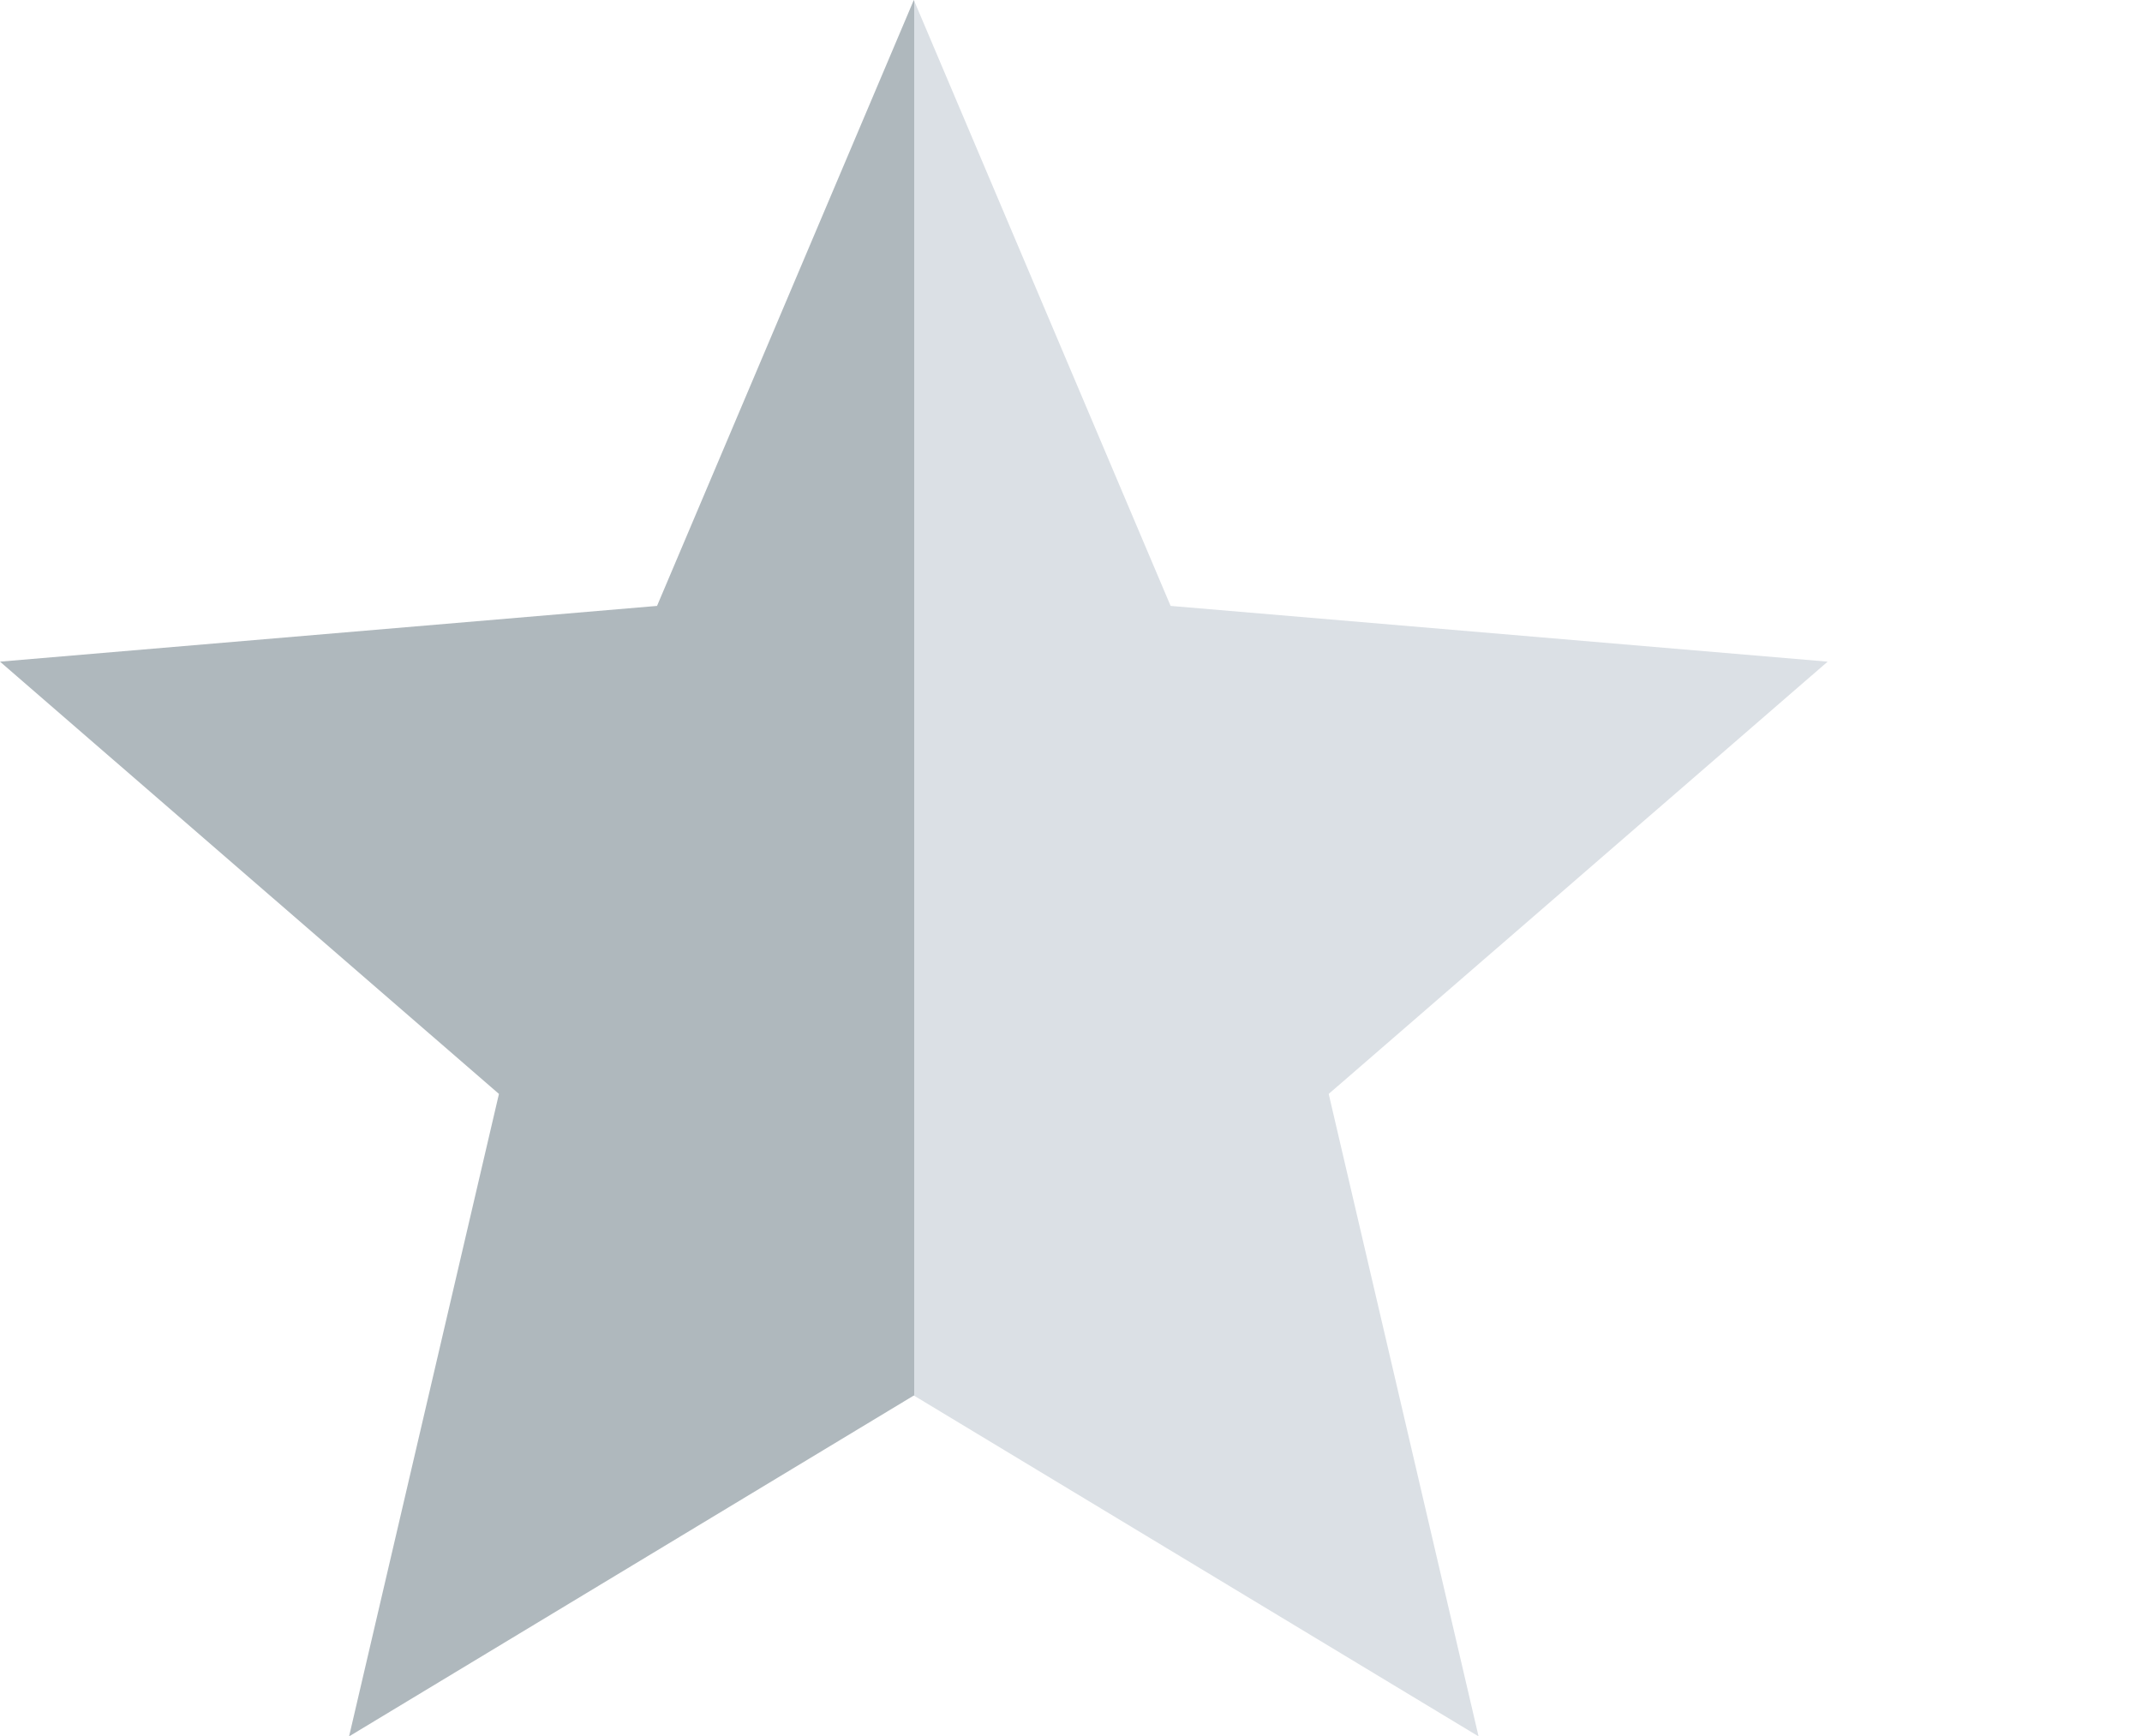 <svg xmlns='http://www.w3.org/2000/svg' viewBox='0 0 23.44 19'><defs><linearGradient id='halfGradient' x1='0%' y1='0%' x2='100%' y2='0%'><stop offset='50%' stop-color='#afb8bd'/><stop offset='50%' stop-color='#dbe0e5'/></linearGradient></defs><polygon fill='url(#halfGradient)' points='10,15.27 16.18,19 14.54,11.97 20,7.24 12.81,6.63 10,0 7.19,6.63 0,7.24 5.46,11.97 3.82,19'/></svg>